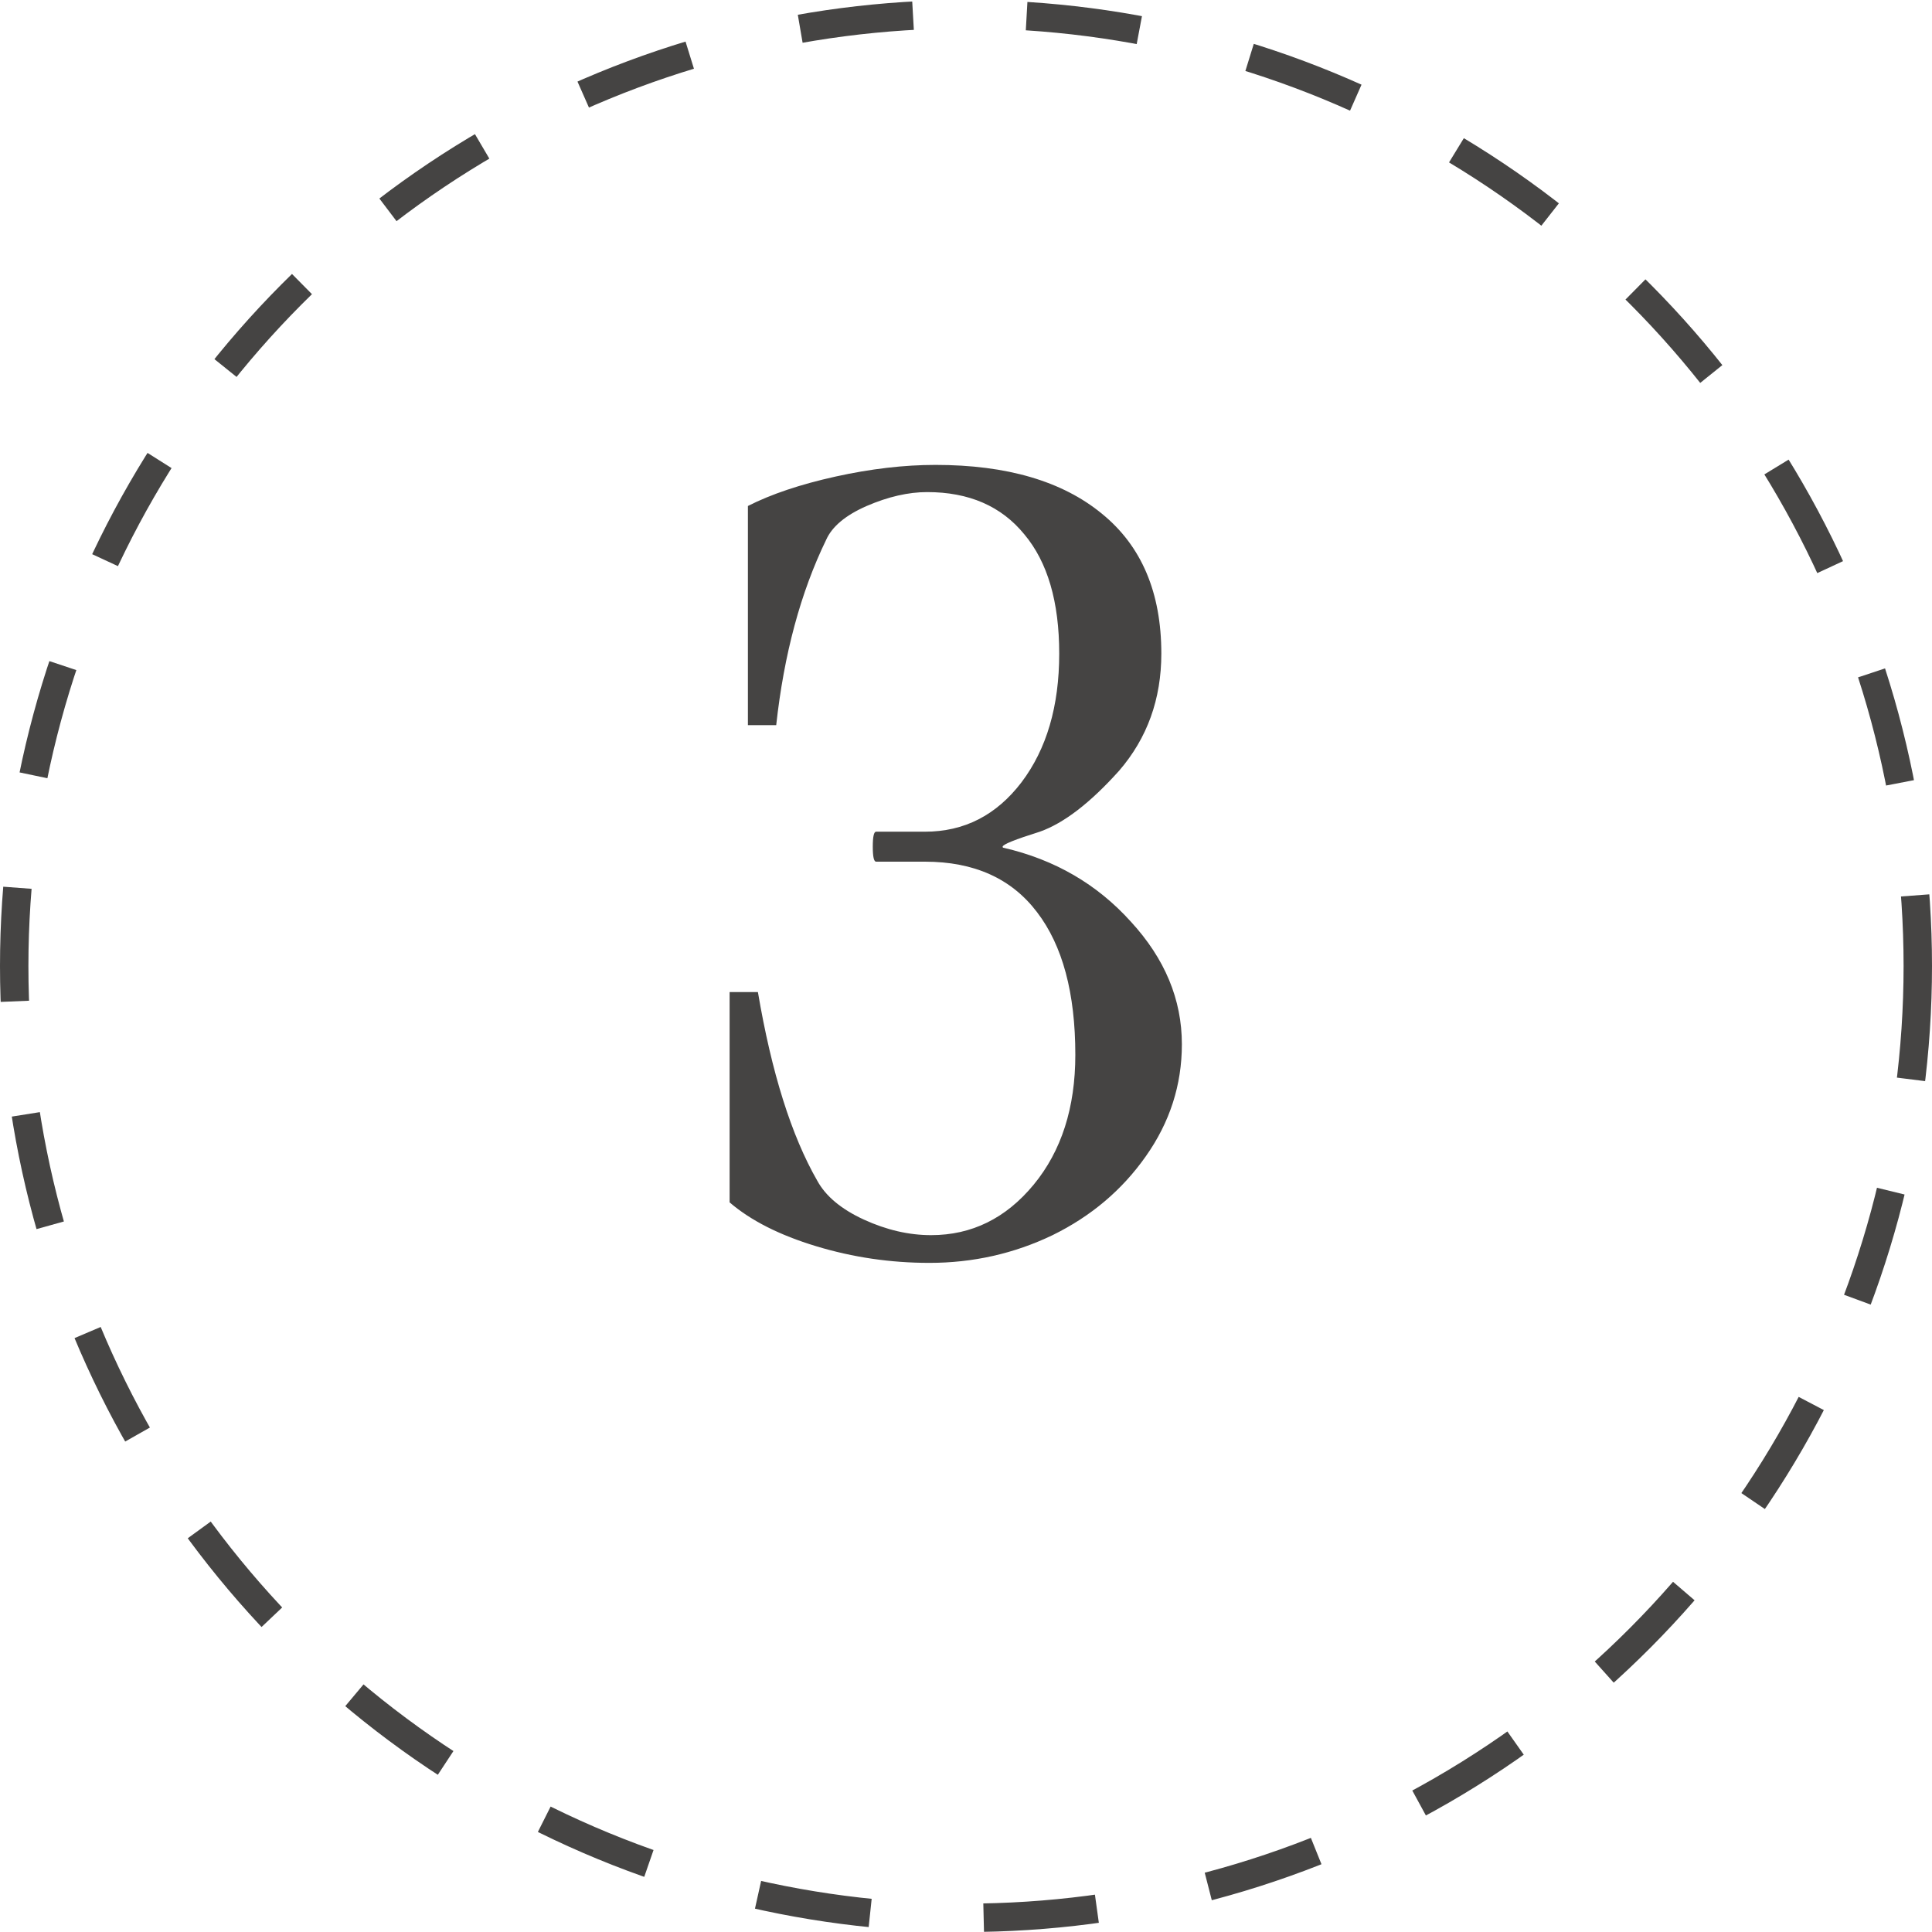 <?xml version="1.0" encoding="UTF-8"?> <svg xmlns="http://www.w3.org/2000/svg" width="68" height="68" viewBox="0 0 68 68" fill="none"> <path d="M41.598 36.754C41.598 38.186 41.175 39.501 40.328 40.699C39.495 41.884 38.401 42.809 37.047 43.473C35.693 44.124 34.247 44.449 32.711 44.449C31.344 44.449 30.016 44.254 28.727 43.863C27.438 43.473 26.422 42.958 25.68 42.32V34.918H26.676C27.158 37.757 27.854 39.97 28.766 41.559C29.065 42.105 29.612 42.561 30.406 42.926C31.201 43.29 31.988 43.473 32.77 43.473C34.202 43.473 35.406 42.88 36.383 41.695C37.359 40.51 37.848 38.987 37.848 37.125C37.848 34.95 37.398 33.277 36.5 32.105C35.602 30.921 34.286 30.328 32.555 30.328H30.836C30.758 30.328 30.719 30.152 30.719 29.801C30.719 29.449 30.758 29.273 30.836 29.273H32.555C33.935 29.273 35.068 28.694 35.953 27.535C36.839 26.363 37.281 24.853 37.281 23.004C37.281 21.181 36.871 19.781 36.051 18.805C35.243 17.815 34.104 17.32 32.633 17.32C31.969 17.32 31.259 17.483 30.504 17.809C29.762 18.134 29.287 18.531 29.078 19C28.18 20.849 27.594 23.023 27.32 25.523H26.324V17.809C27.145 17.392 28.173 17.047 29.41 16.773C30.647 16.5 31.819 16.363 32.926 16.363C35.439 16.363 37.392 16.936 38.785 18.082C40.178 19.215 40.875 20.855 40.875 23.004C40.875 24.605 40.38 25.979 39.391 27.125C38.375 28.258 37.444 28.974 36.598 29.273C35.725 29.547 35.289 29.723 35.289 29.801C35.289 29.827 35.302 29.84 35.328 29.84C37.125 30.256 38.616 31.122 39.801 32.438C40.999 33.74 41.598 35.178 41.598 36.754Z" fill="#454443"></path> <circle cx="34" cy="34" r="33.5" stroke="#454443" stroke-dasharray="4 4"></circle> </svg> 